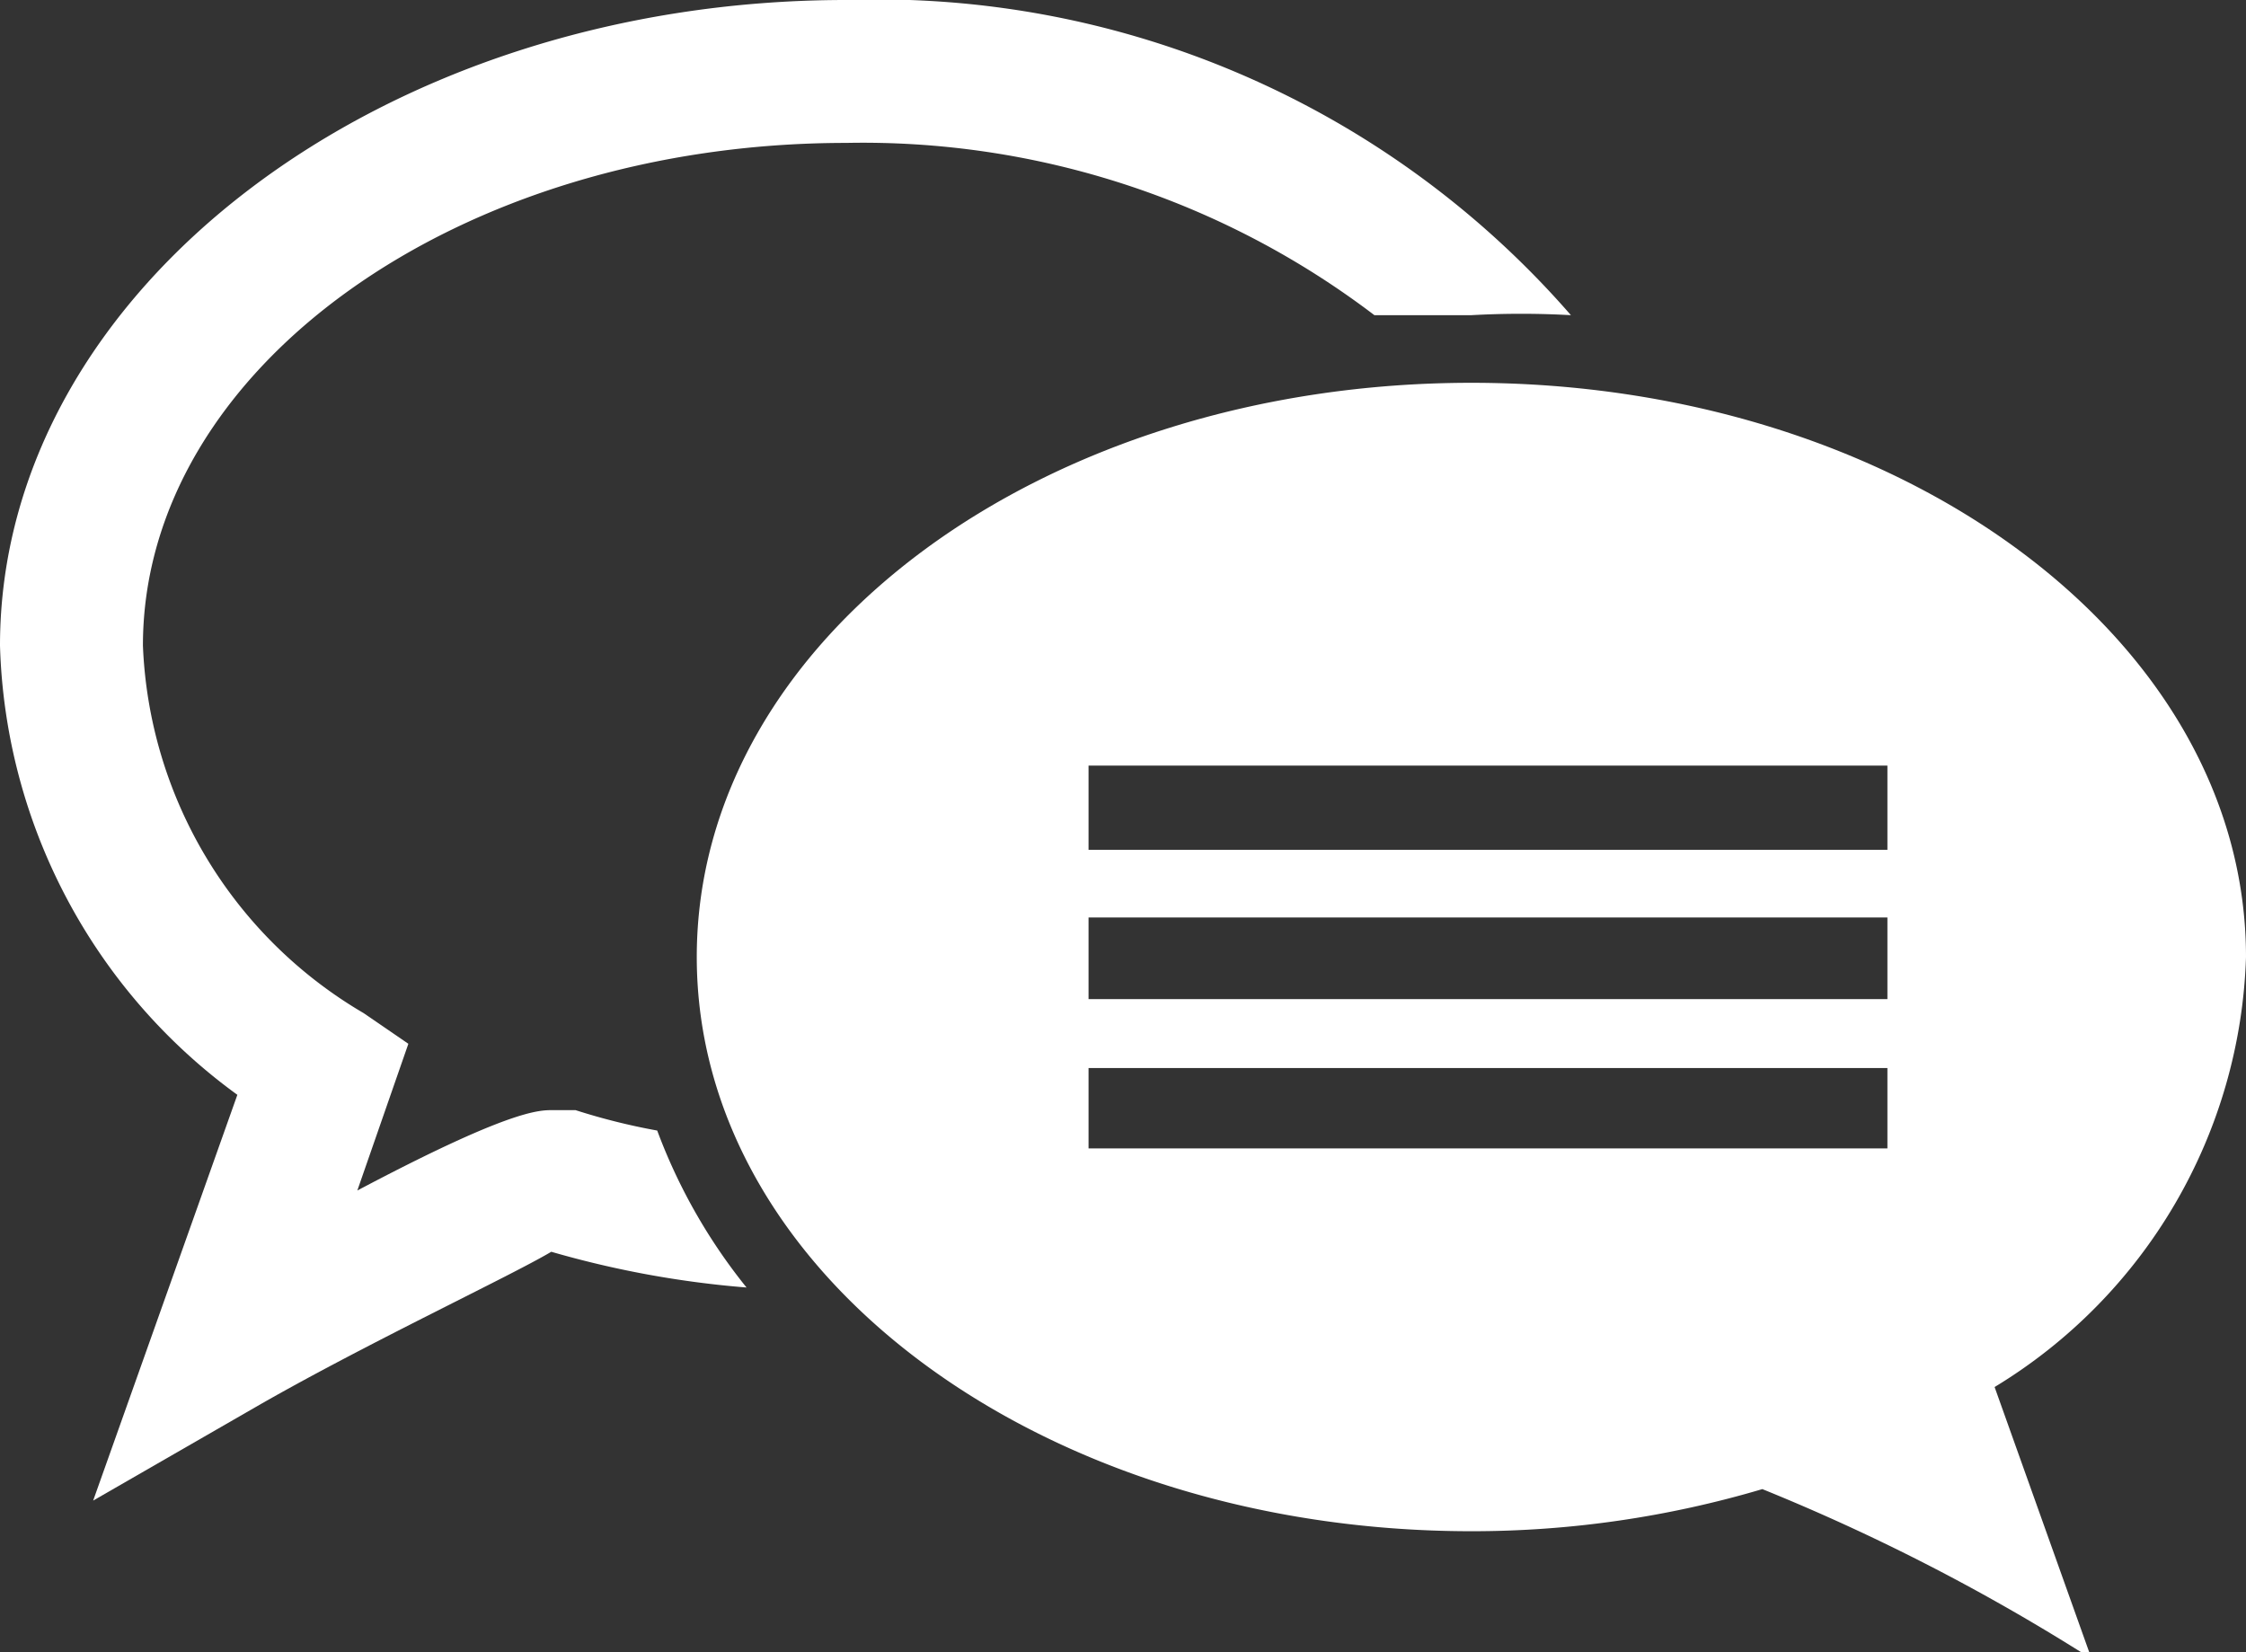 <svg xmlns="http://www.w3.org/2000/svg" viewBox="0 0 17.6 12.95"><rect x="0" y="0" width="17.6" height="12.95" fill="#333333" stroke="none"/><defs><style>.cls-1{fill:#fff}</style></defs><g id="Ebene_2" data-name="Ebene 2"><g id="Isolationsmodus"><path d="M4.51 8.7h-.18c-.11 0-.34 0-1.53.63l.4-1.15-.35-.24a3.5 3.5 0 0 1-1.73-2.88c0-2.17 2.47-3.94 5.51-3.94a6.62 6.62 0 0 1 4.14 1.35h.76a7 7 0 0 1 .78 0A7.2 7.2 0 0 0 6.63 0C3 0 0 2.27 0 5.06a4.51 4.51 0 0 0 1.86 3.52L.73 11.76 2.05 11c.86-.49 1.95-1 2.27-1.19a7.7 7.7 0 0 0 1.53.28 4.4 4.4 0 0 1-.7-1.23 5 5 0 0 1-.64-.16" class="cls-1"/><path d="M17.6 7.5C17.6 5 14.88 3 11.53 3S5.46 5 5.46 7.5 8.18 12 11.53 12a8 8 0 0 0 2.28-.33A16 16 0 0 1 16.39 13l-.76-2.13A4.09 4.09 0 0 0 17.6 7.5M14.79 9H8.53v-.63h6.26Zm0-1.17H8.53v-.64h6.26Zm0-1.17H8.53V6h6.26Z" class="cls-1"/></g></g></svg>